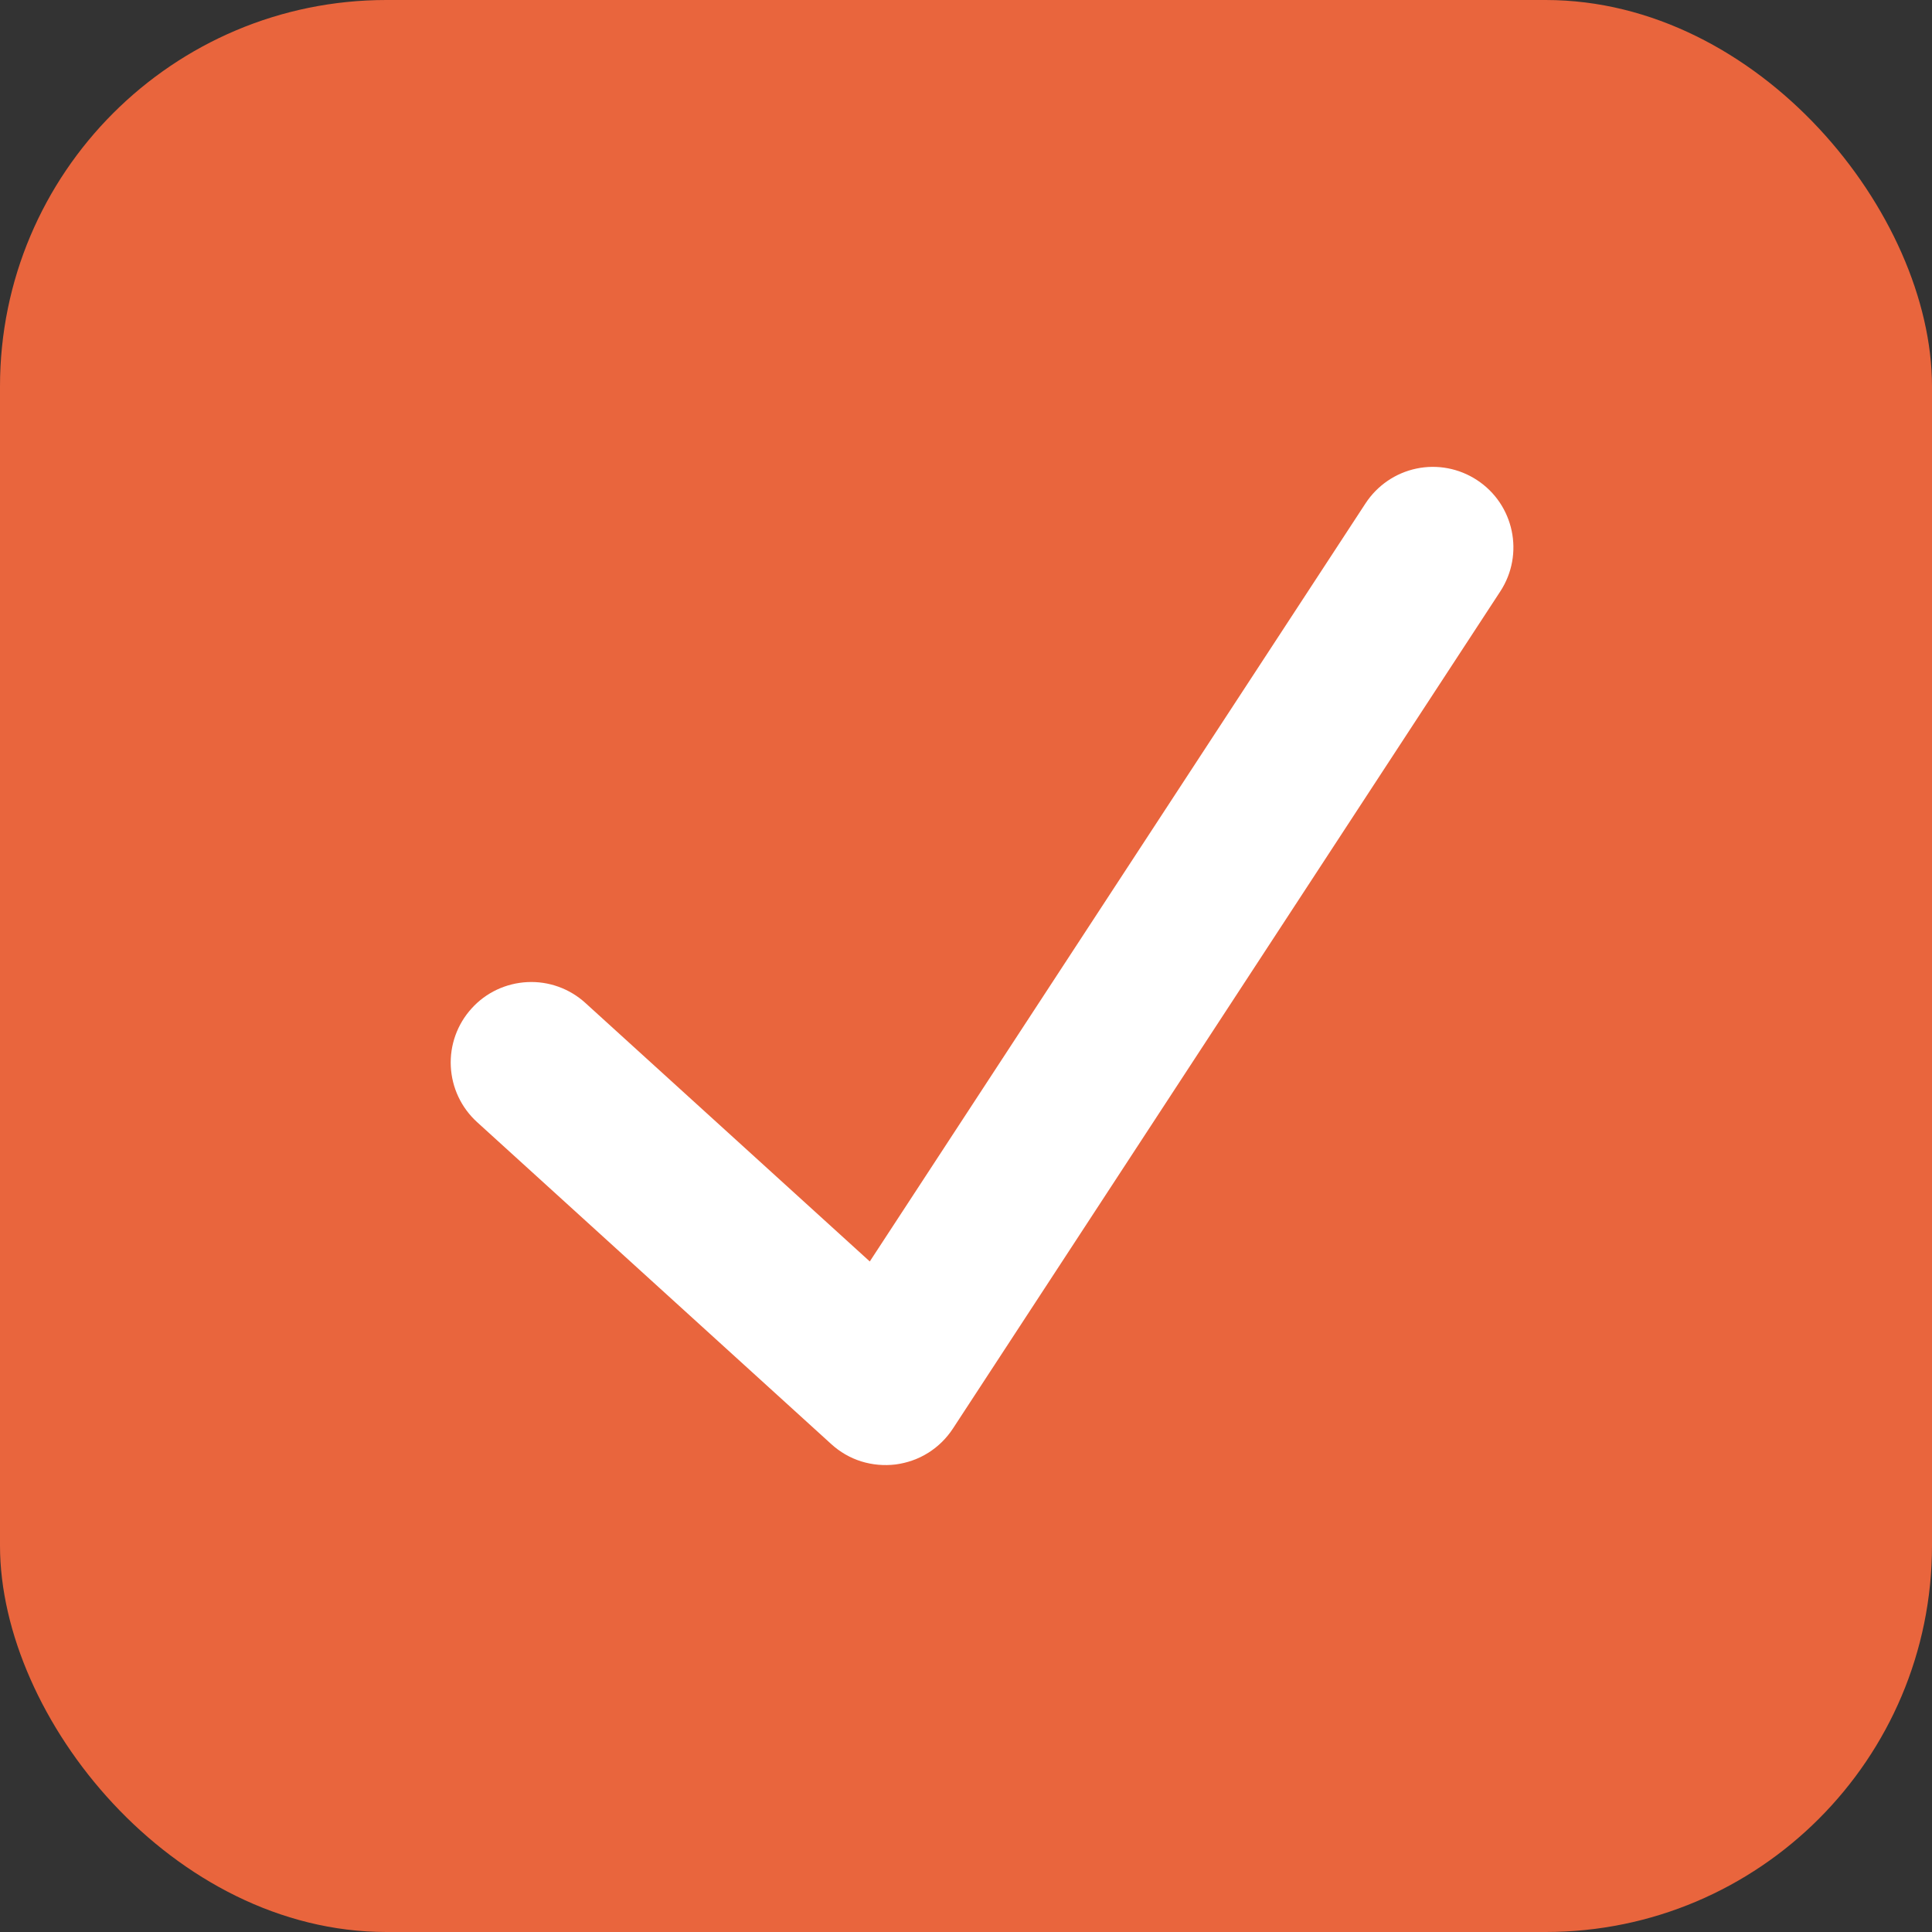 <?xml version="1.0" encoding="UTF-8"?> <svg xmlns="http://www.w3.org/2000/svg" width="15" height="15" viewBox="0 0 15 15" fill="none"><rect x="0" y="0" width="15" height="15" fill="#333333" stroke="none"/><rect width="15" height="15" rx="3" fill="#E9653D"></rect><path fill-rule="evenodd" clip-rule="evenodd" d="M11.467 3.727C11.756 3.916 11.837 4.303 11.648 4.592L7.398 11.092C7.348 11.168 7.283 11.232 7.206 11.28C7.13 11.328 7.043 11.358 6.954 11.37C6.864 11.381 6.773 11.373 6.686 11.346C6.6 11.319 6.521 11.273 6.454 11.212L3.704 8.712C3.581 8.6 3.508 8.445 3.5 8.279C3.492 8.114 3.55 7.952 3.662 7.829C3.773 7.706 3.929 7.633 4.095 7.625C4.26 7.617 4.422 7.675 4.545 7.787L6.753 9.794L10.602 3.908C10.693 3.769 10.835 3.672 10.997 3.638C11.159 3.604 11.328 3.636 11.467 3.727Z" fill="white"></path></svg> 